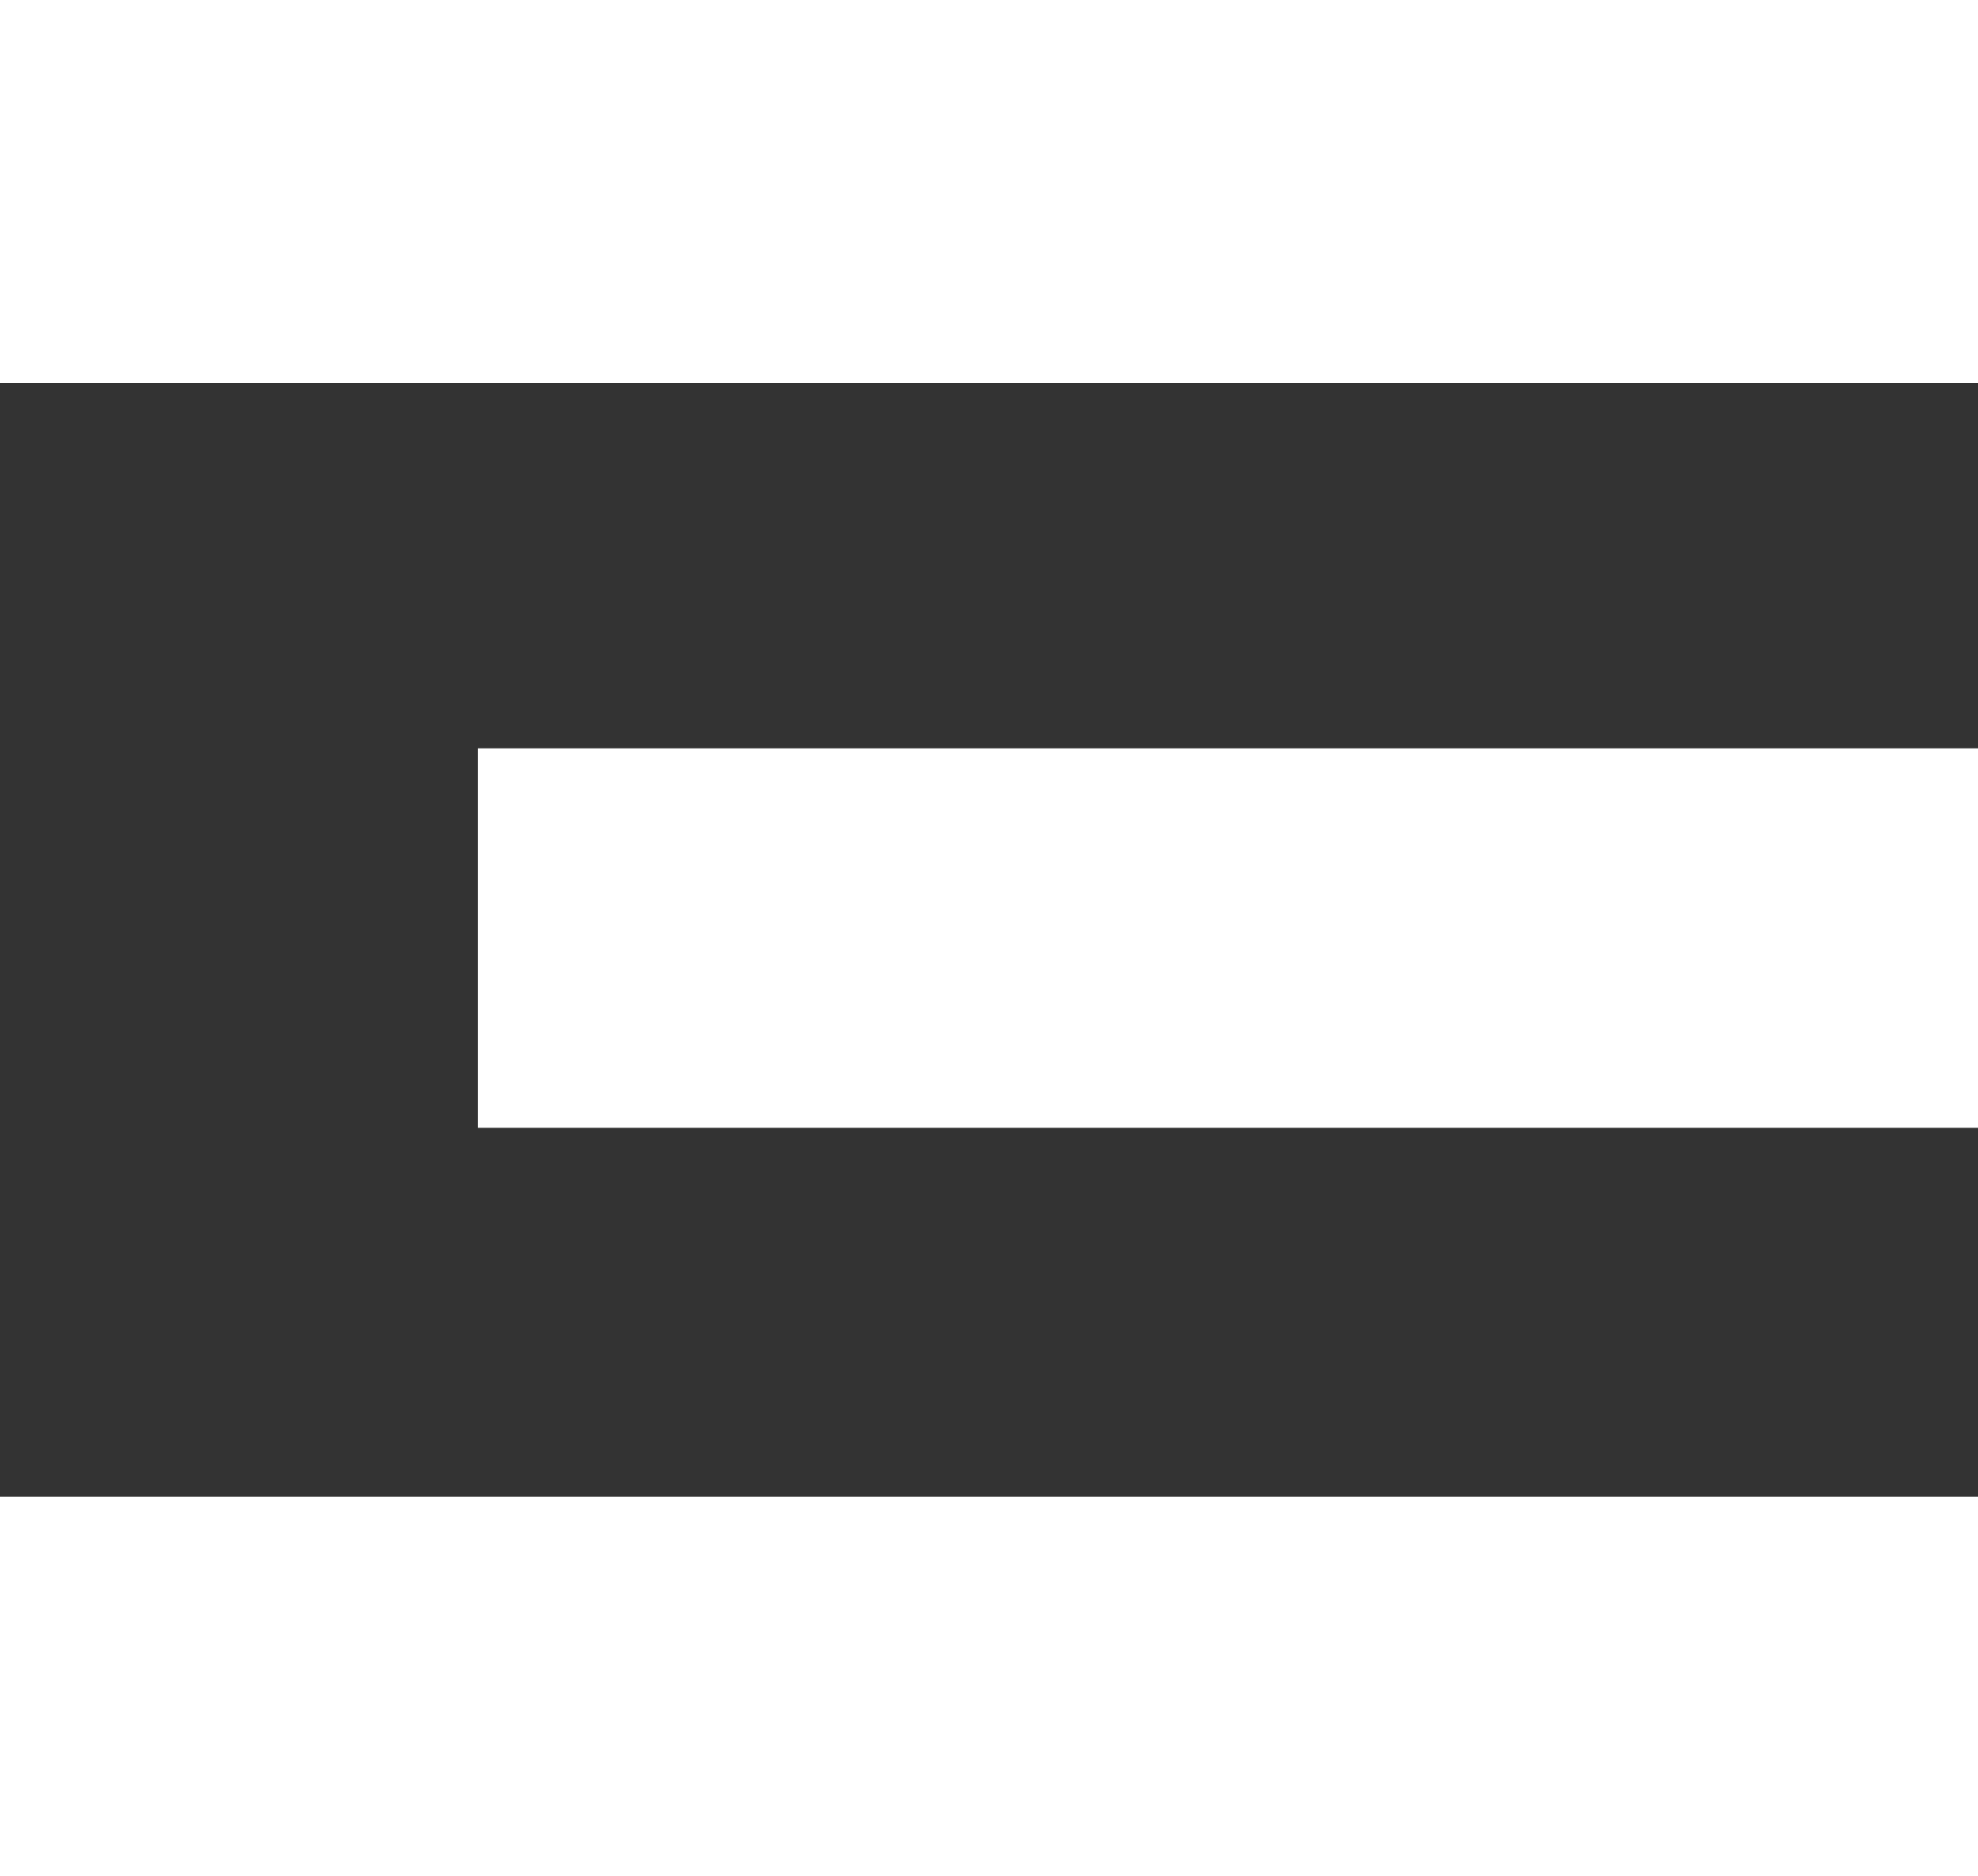 <?xml version="1.0" encoding="utf-8"?>
<!-- Generator: Adobe Illustrator 26.0.3, SVG Export Plug-In . SVG Version: 6.00 Build 0)  -->
<svg version="1.1" id="Layer_1" xmlns="http://www.w3.org/2000/svg" xmlns:xlink="http://www.w3.org/1999/xlink" x="0px" y="0px"
	 viewBox="0 0 56.3 53.4" style="enable-background:new 0 0 56.3 53.4;" xml:space="preserve">
<rect x="0" y="0" width="56.3" height="53.4" fill="#333333" stroke="none"/>
<style type="text/css">
	.st0{fill:#FFFFFF;}
</style>
<path class="st0" d="M56.3,42.6v10.8H0V42.6c6.3,0,31.1,0,37.4,0S50,42.6,56.3,42.6z M56.3,21.3v10.8c-4,0-8.1,0-12.1,0
	s-26.6,0-30.6,0V21.3c4.1,0,26.6,0,30.6,0S52.3,21.3,56.3,21.3z M0,0h56.3v10.9c-6.3,0-12.6,0-18.9,0s-31.1,0-37.4,0V0z"/>
</svg>
